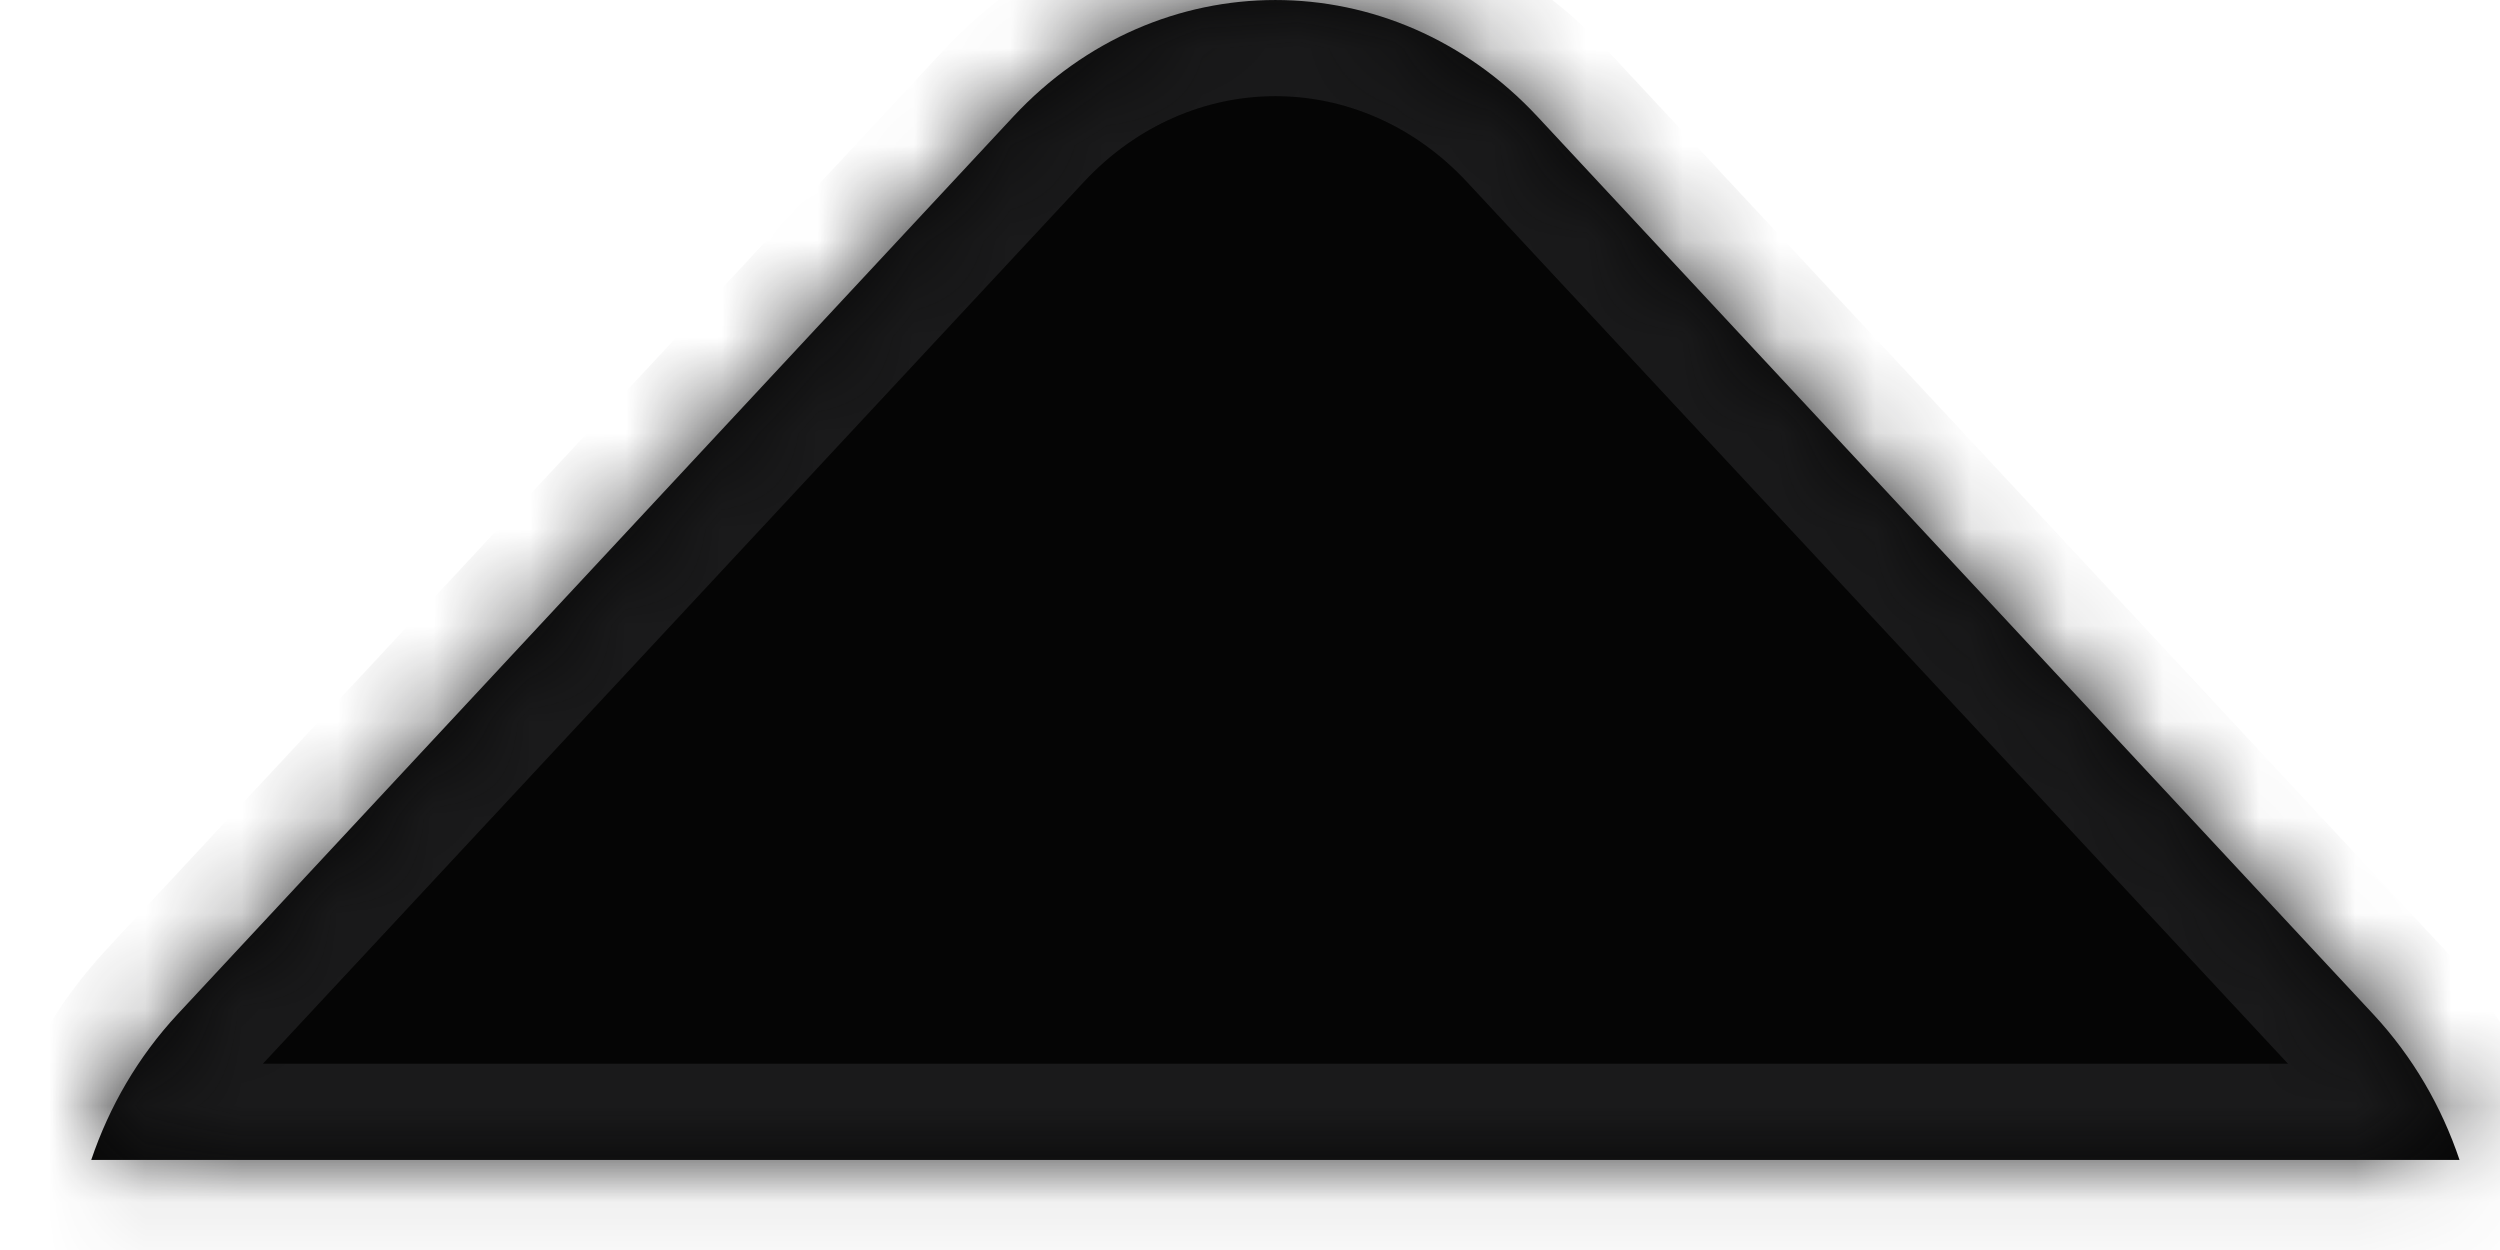 <svg width="26" height="13" viewBox="0 0 26 13" fill="none" xmlns="http://www.w3.org/2000/svg">
<mask id="path-1-inside-1_496_1923" fill="white">
<path d="M10.538 1.213C12.043 -0.404 14.485 -0.404 15.99 1.213L24.681 10.547C25.094 10.991 25.393 11.51 25.579 12.063H0.949C1.136 11.51 1.435 10.991 1.848 10.547L10.538 1.213Z"/>
</mask>
<path d="M10.538 1.213C12.043 -0.404 14.485 -0.404 15.99 1.213L24.681 10.547C25.094 10.991 25.393 11.51 25.579 12.063H0.949C1.136 11.51 1.435 10.991 1.848 10.547L10.538 1.213Z" fill="#050505"/>
<path d="M10.538 1.213L11.27 1.894L11.27 1.894L10.538 1.213ZM15.99 1.213L15.258 1.894L15.258 1.894L15.99 1.213ZM24.681 10.547L25.413 9.865L25.413 9.865L24.681 10.547ZM25.579 12.063V13.063H26.971L26.527 11.744L25.579 12.063ZM0.949 12.063L0.002 11.744L-0.443 13.063H0.949V12.063ZM1.848 10.547L1.116 9.865L1.116 9.865L1.848 10.547ZM10.538 1.213L11.27 1.894C12.38 0.702 14.149 0.702 15.258 1.894L15.99 1.213L16.722 0.531C14.821 -1.51 11.707 -1.51 9.806 0.531L10.538 1.213ZM15.99 1.213L15.258 1.894L23.949 11.228L24.681 10.547L25.413 9.865L16.722 0.531L15.99 1.213ZM24.681 10.547L23.949 11.228C24.26 11.562 24.488 11.957 24.631 12.383L25.579 12.063L26.527 11.744C26.297 11.064 25.928 10.419 25.413 9.865L24.681 10.547ZM25.579 12.063V11.063H0.949V12.063V13.063H25.579V12.063ZM0.949 12.063L1.897 12.383C2.04 11.957 2.269 11.562 2.58 11.228L1.848 10.547L1.116 9.865C0.601 10.419 0.231 11.064 0.002 11.744L0.949 12.063ZM1.848 10.547L2.58 11.228L11.27 1.894L10.538 1.213L9.806 0.531L1.116 9.865L1.848 10.547Z" fill="#1A1A1B" mask="url(#path-1-inside-1_496_1923)"/>
</svg>
